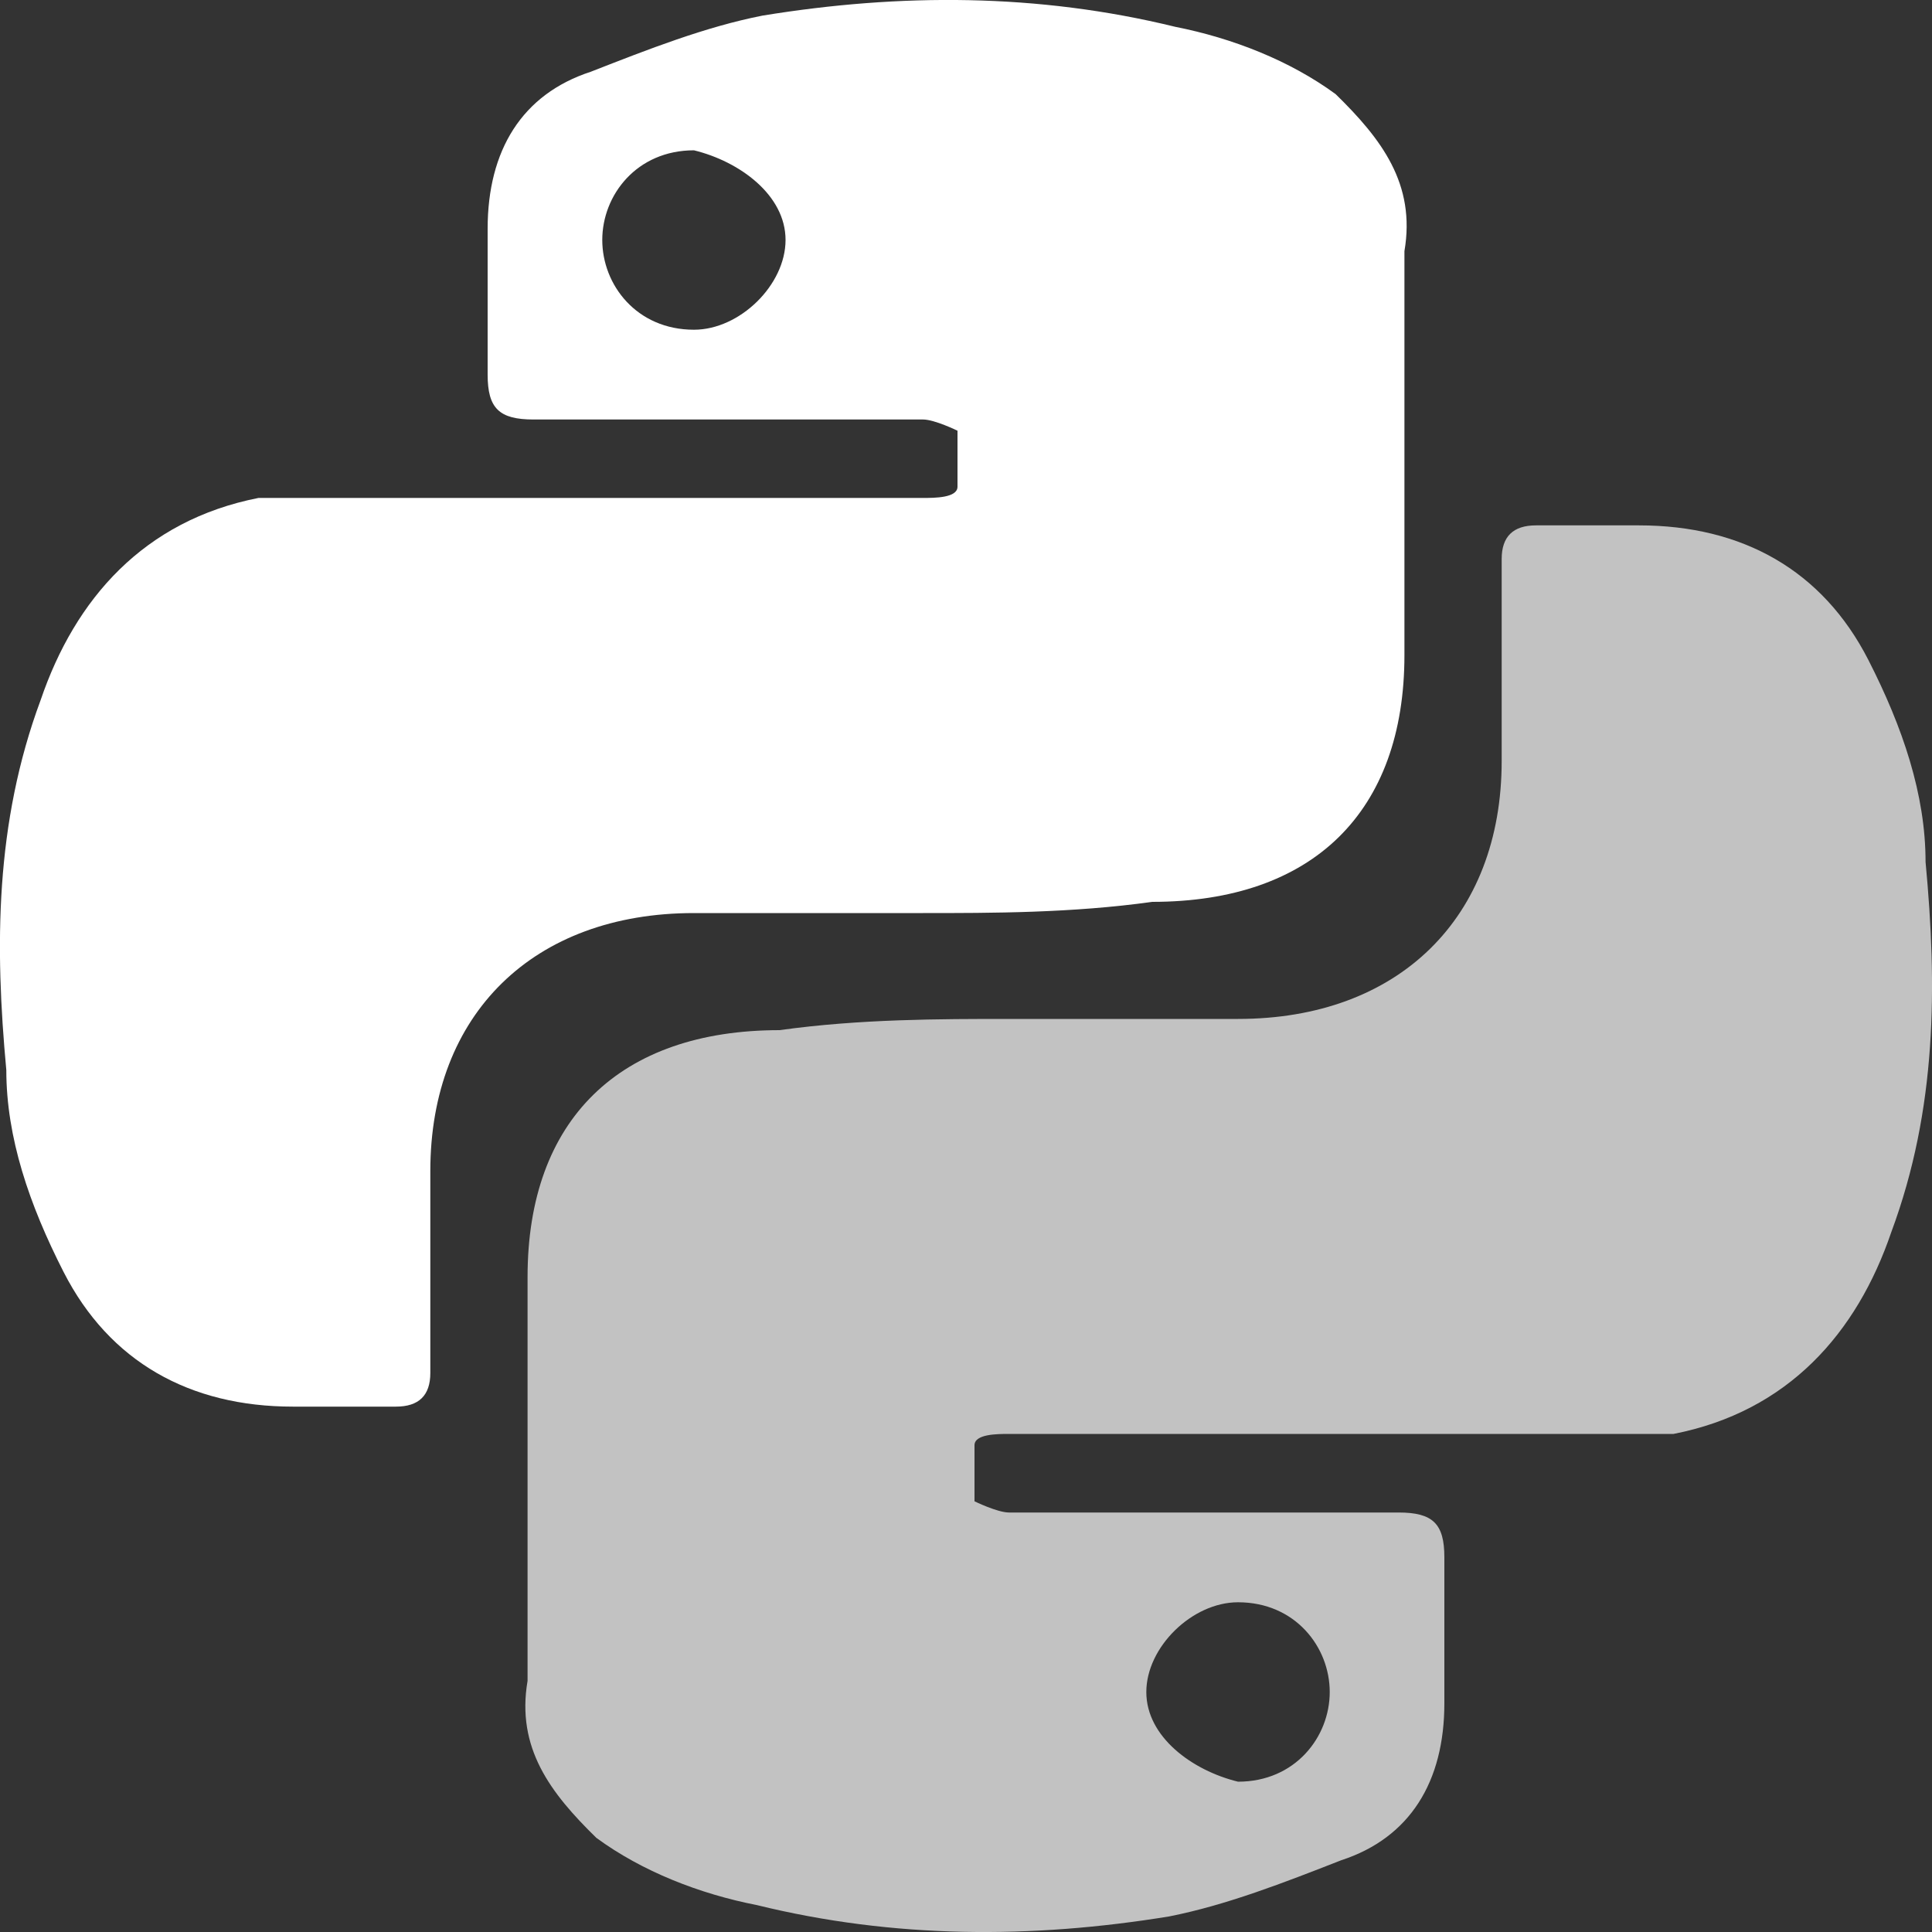 <svg width="15" height="15" viewBox="0 0 15 15" fill="none" xmlns="http://www.w3.org/2000/svg">
<rect x="0" y="0" width="15" height="15" fill="#333333" stroke="none"/>
<path d="M7.833 7.911H9.612C10.858 7.911 11.659 7.127 11.659 5.908V4.34C11.659 4.166 11.748 4.079 11.925 4.079H12.726C13.527 4.079 14.15 4.427 14.506 5.124C14.773 5.647 14.95 6.169 14.95 6.692C15.04 7.65 15.04 8.608 14.684 9.566C14.417 10.35 13.883 10.959 12.993 11.133H7.833C7.744 11.133 7.566 11.133 7.566 11.221V11.656C7.566 11.656 7.744 11.743 7.833 11.743H10.858C11.125 11.743 11.214 11.83 11.214 12.091V13.224C11.214 13.833 10.947 14.269 10.413 14.443C9.968 14.617 9.523 14.791 9.078 14.879C8.011 15.053 6.943 15.053 5.876 14.791C5.431 14.704 4.986 14.53 4.63 14.269C4.274 13.921 4.007 13.572 4.096 13.05V9.914C4.096 8.695 4.808 7.998 6.053 7.998C6.676 7.911 7.299 7.911 7.833 7.911ZM10.324 13.137C10.324 12.788 10.057 12.44 9.612 12.44C9.256 12.44 8.9 12.788 8.9 13.137C8.9 13.485 9.256 13.746 9.612 13.833C10.057 13.833 10.324 13.485 10.324 13.137Z" fill="white" fill-opacity="0.7"/>
<path d="M7.167 7.089H5.388C4.142 7.089 3.341 7.873 3.341 9.092V10.66C3.341 10.834 3.252 10.921 3.074 10.921H2.274C1.473 10.921 0.85 10.573 0.494 9.876C0.227 9.353 0.049 8.831 0.049 8.308C-0.04 7.35 -0.04 6.392 0.316 5.434C0.583 4.65 1.117 4.041 2.007 3.866H7.167C7.256 3.866 7.434 3.866 7.434 3.779V3.344C7.434 3.344 7.256 3.257 7.167 3.257H4.142C3.875 3.257 3.786 3.17 3.786 2.908V1.776C3.786 1.167 4.053 0.731 4.587 0.557C5.032 0.383 5.477 0.208 5.921 0.121C6.989 -0.053 8.057 -0.053 9.124 0.208C9.569 0.296 10.014 0.47 10.37 0.731C10.726 1.079 10.993 1.428 10.904 1.95V5.086C10.904 6.305 10.192 7.002 8.946 7.002C8.324 7.089 7.701 7.089 7.167 7.089ZM4.676 1.863C4.676 2.212 4.943 2.56 5.388 2.56C5.744 2.56 6.099 2.212 6.099 1.863C6.099 1.515 5.744 1.254 5.388 1.167C4.943 1.167 4.676 1.515 4.676 1.863Z" fill="white"/>
</svg>

